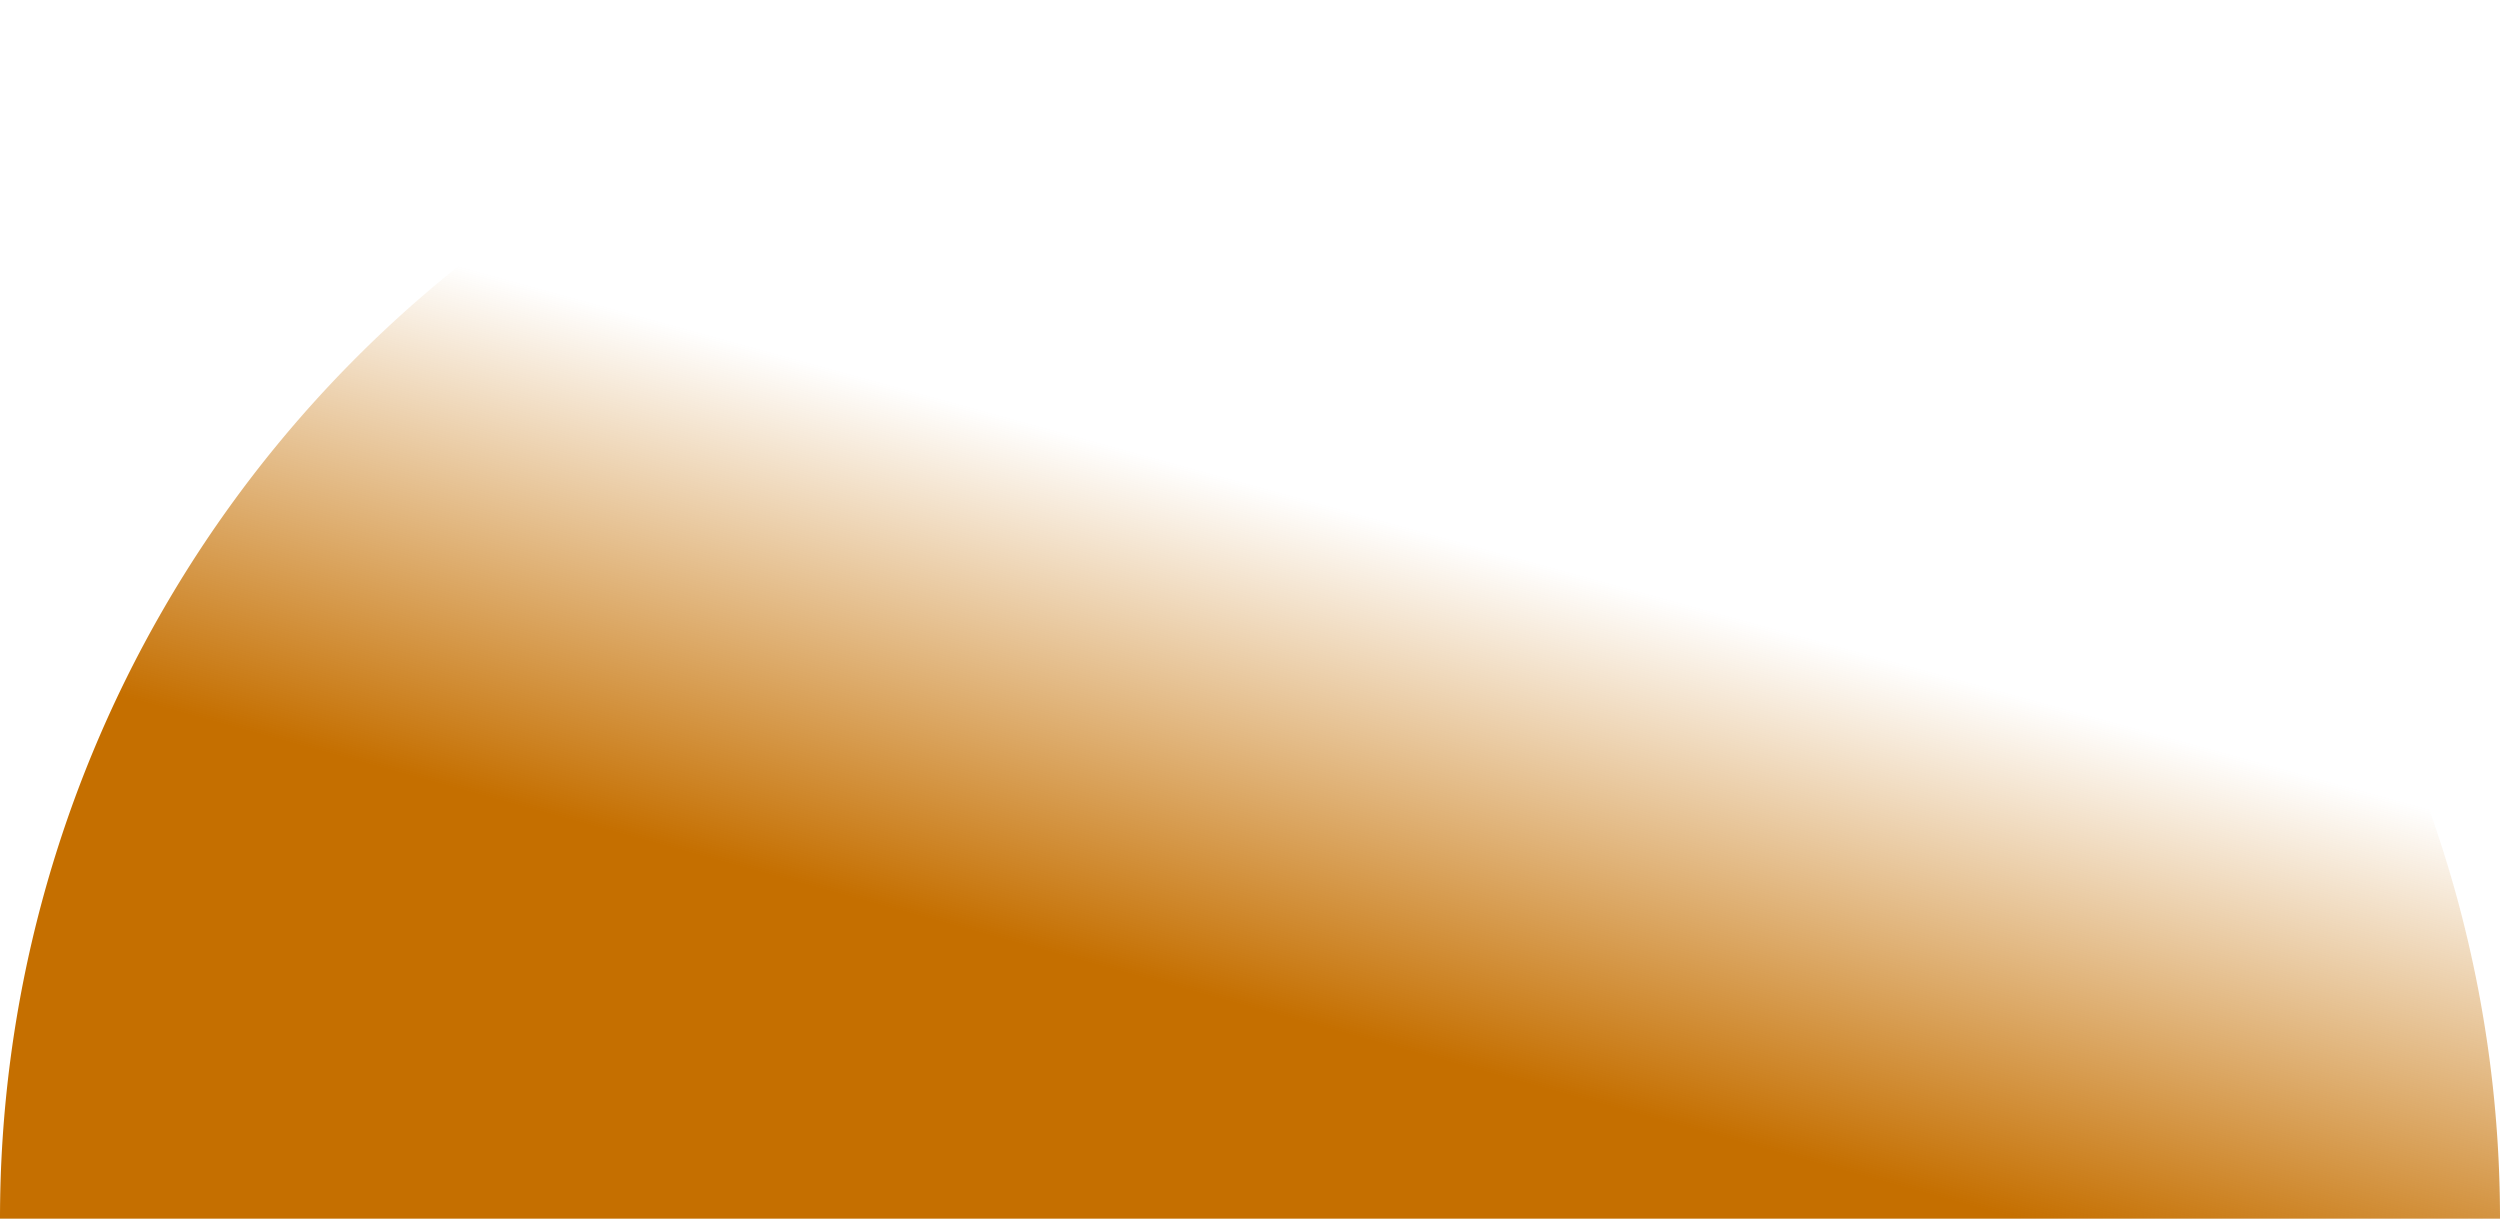 <svg xmlns="http://www.w3.org/2000/svg" xmlns:xlink="http://www.w3.org/1999/xlink" width="279" height="136" viewBox="0 0 279 136"><defs><linearGradient id="linear-gradient" x1="0.557" y1="0.429" x2="0.371" y2="0.754" gradientUnits="objectBoundingBox"><stop offset="0" stop-color="#C56F00" stop-opacity="0"></stop><stop offset="1" stop-color="#C56F00"></stop></linearGradient></defs><path id="Rectangle_37" data-name="Rectangle 37" d="M136,0h7A136,136,0,0,1,279,136v0a0,0,0,0,1,0,0H0a0,0,0,0,1,0,0v0A136,136,0,0,1,136,0Z" fill="url(#linear-gradient)"></path></svg>